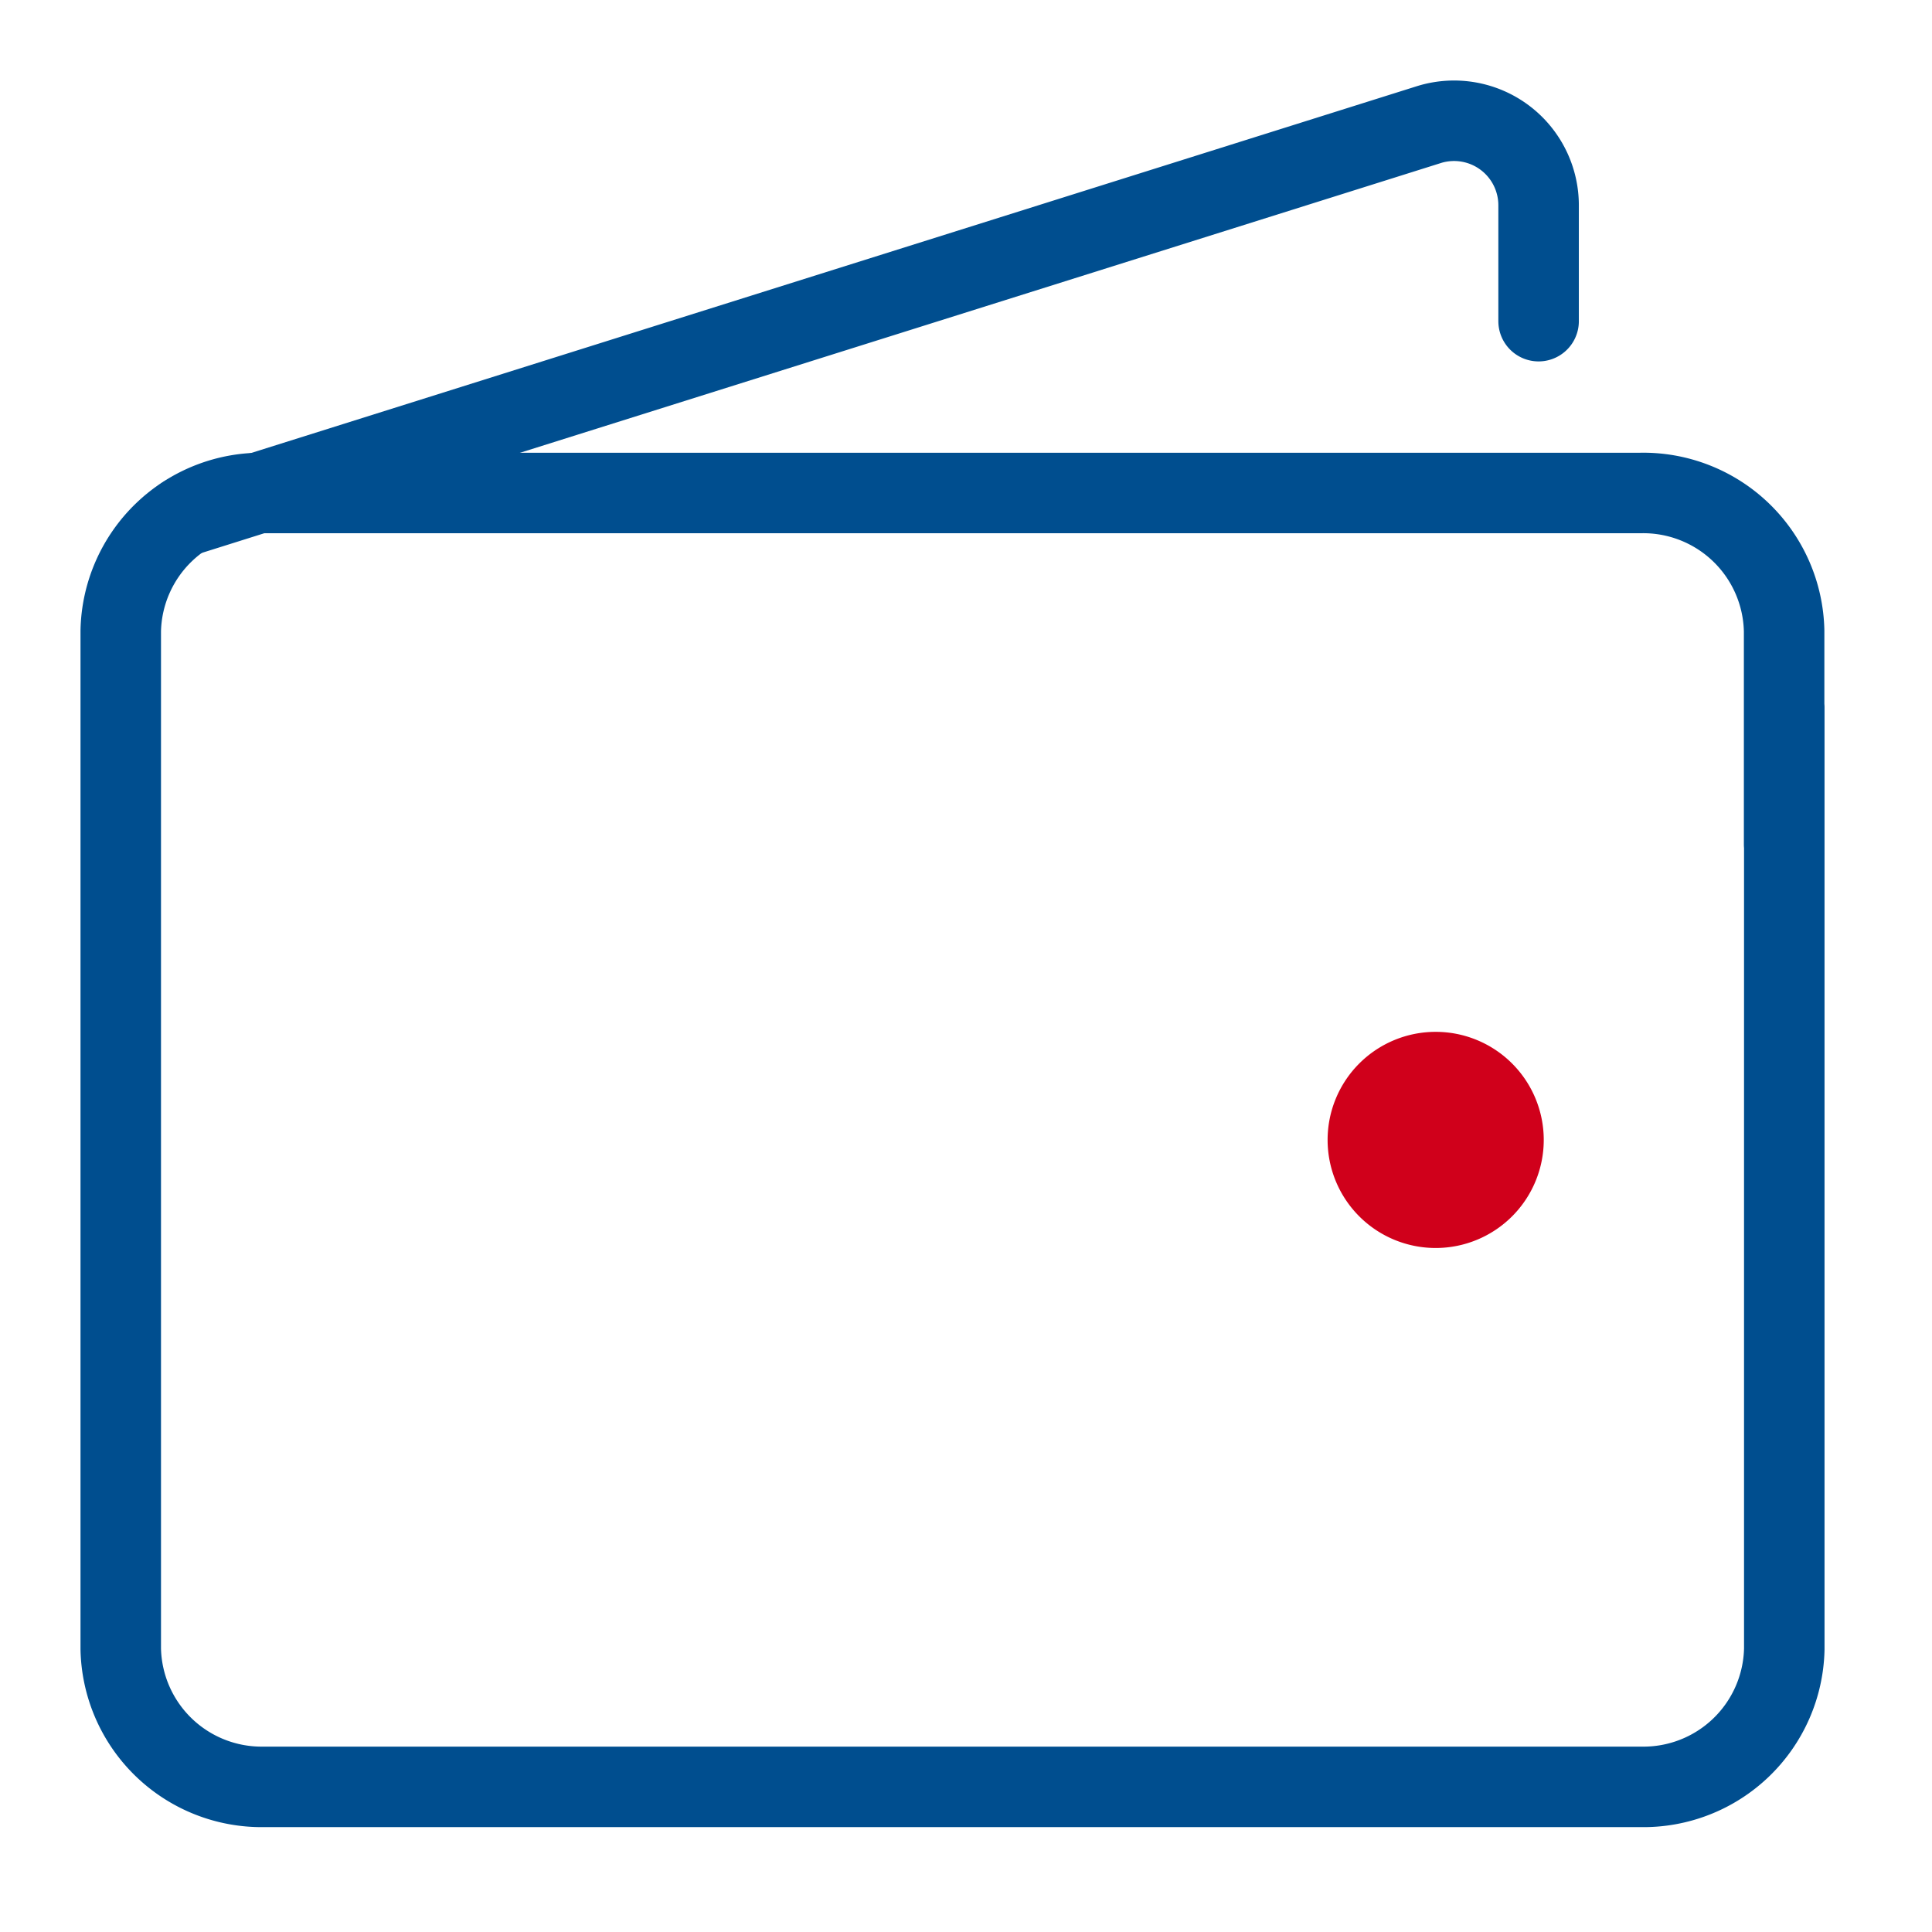<svg xmlns="http://www.w3.org/2000/svg" xmlns:xlink="http://www.w3.org/1999/xlink" width="48" height="48" viewBox="0 0 48 48">
  <defs>
    <clipPath id="clip-path">
      <rect id="Rectangle_1622" data-name="Rectangle 1622" width="43.33" height="43.393" transform="translate(0 0.001)" fill="none"/>
    </clipPath>
  </defs>
  <g id="We_don_t_charge_but_we_pay_" data-name="We_don’t_charge_but_we_pay?" transform="translate(13765 -7707)">
    <rect id="Rectangle_1646" data-name="Rectangle 1646" width="48" height="48" transform="translate(-13765 7707)" fill="none"/>
    <g id="Group_1055" data-name="Group 1055" transform="translate(-13763 7709)">
      <g id="Group_936" data-name="Group 936" clip-path="url(#clip-path)">
        <path id="Path_7192" data-name="Path 7192" d="M42.33,15.578V38.967a3.5,3.5,0,0,1-3.564,3.427H4.562A3.5,3.5,0,0,1,1,38.967V13.674a3.5,3.5,0,0,1,3.562-3.426h34.2a3.5,3.5,0,0,1,3.564,3.426v5.307" fill="none" stroke="#004e8f" stroke-linecap="round" stroke-linejoin="round" stroke-width="2"/>
        <path id="Path_7193" data-name="Path 7193" d="M2.586,10.823l30.93-9.732a2.1,2.1,0,0,1,2.71,2.014V5.979" fill="none" stroke="#004e8f" stroke-linecap="round" stroke-linejoin="round" stroke-width="2"/>
        <path id="Path_7194" data-name="Path 7194" d="M36.354,26.321a2.685,2.685,0,1,1-2.685-2.685,2.685,2.685,0,0,1,2.685,2.685" fill="#d0001b"/>
      </g>
    </g>
  </g>
</svg>
